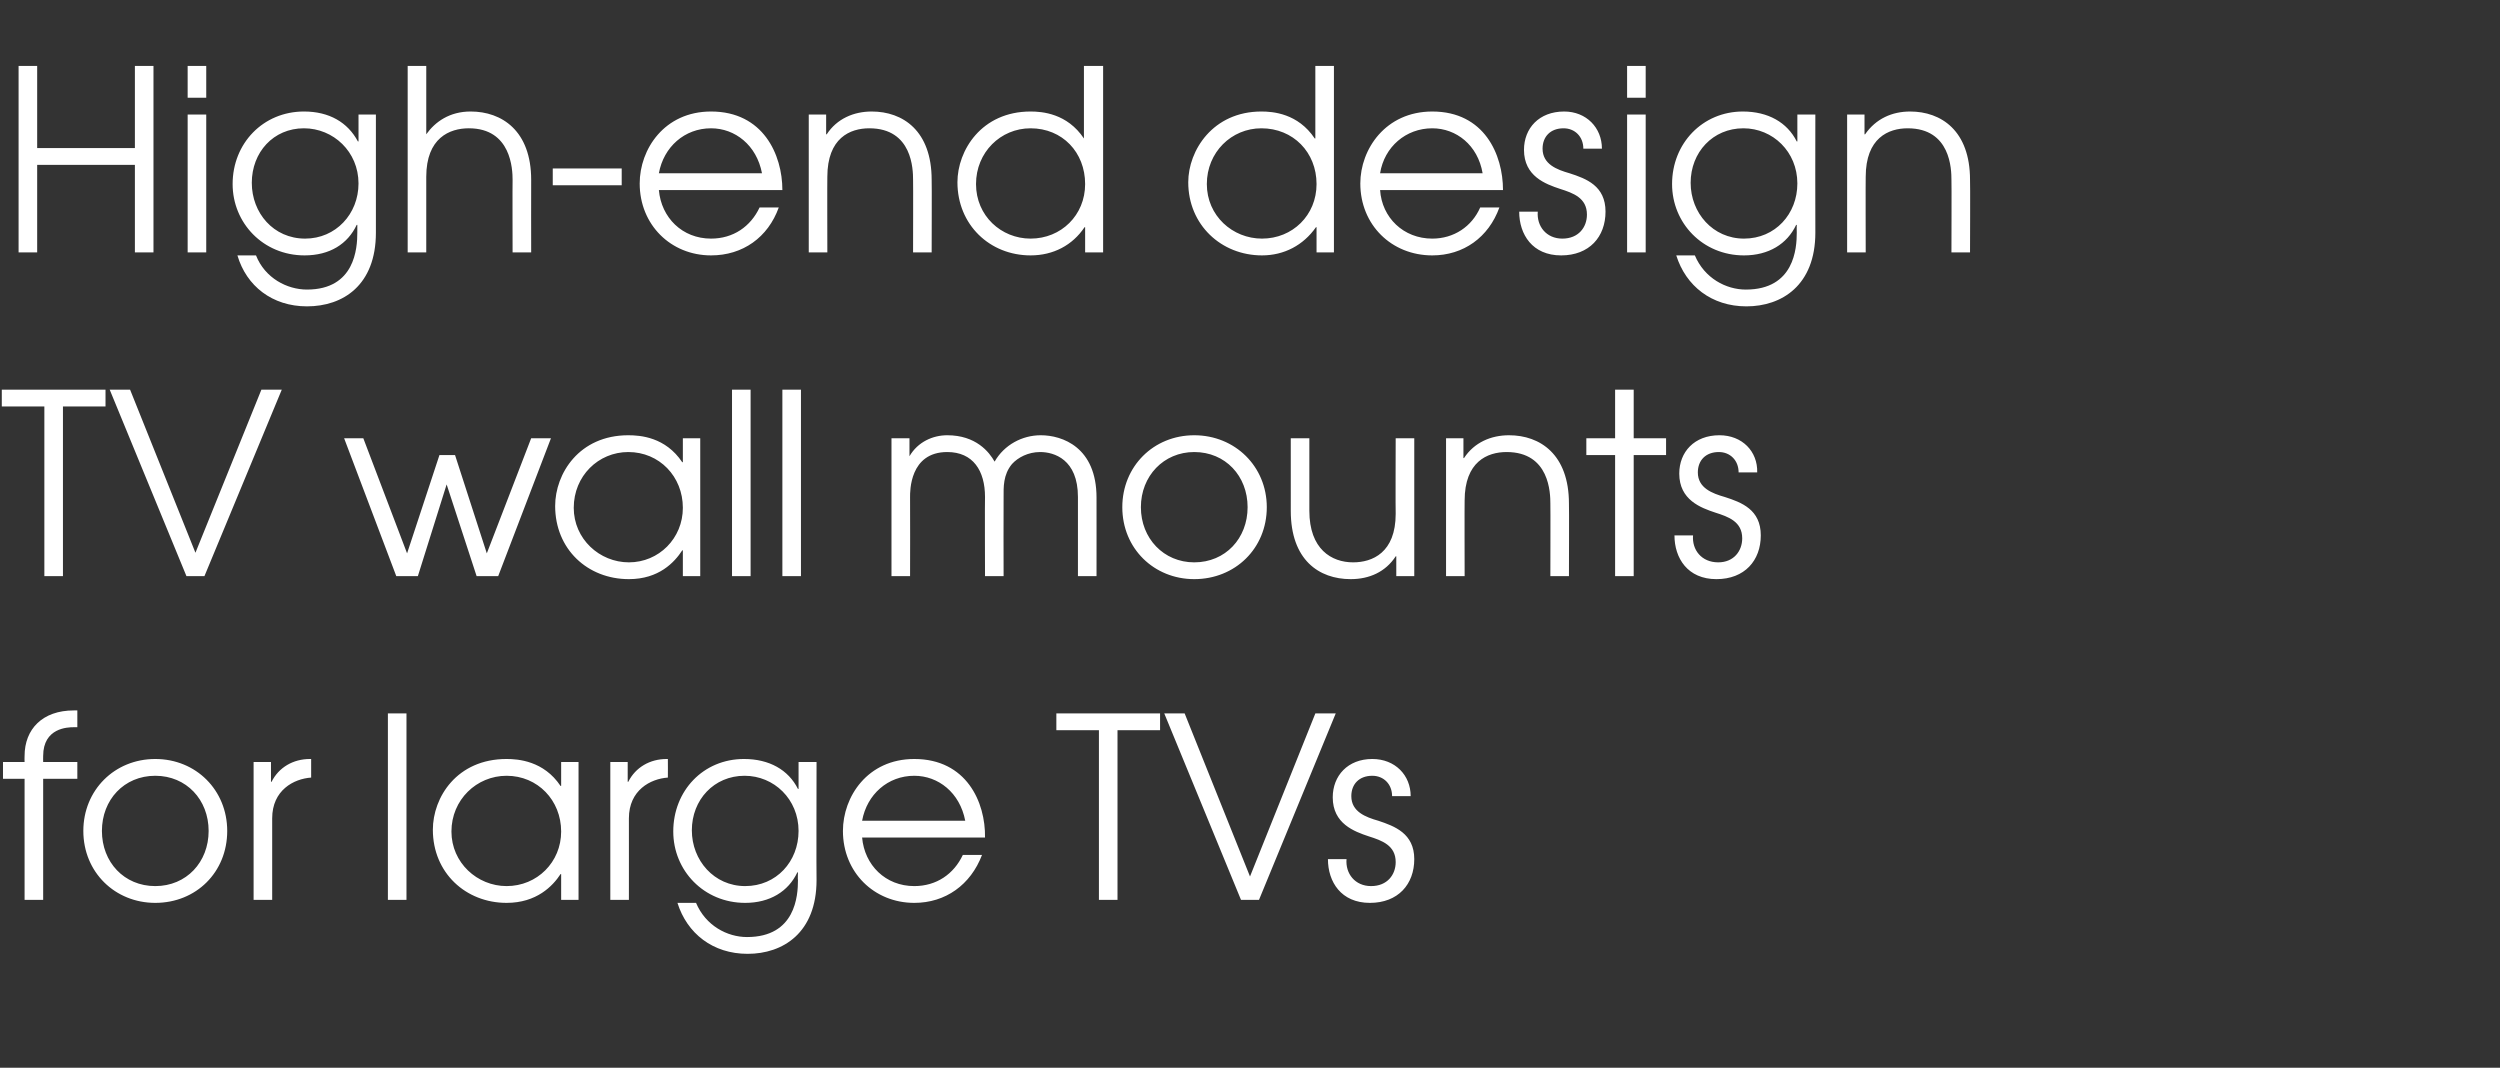 <?xml version="1.0" standalone="no"?><!DOCTYPE svg PUBLIC "-//W3C//DTD SVG 1.1//EN" "http://www.w3.org/Graphics/SVG/1.1/DTD/svg11.dtd"><svg xmlns="http://www.w3.org/2000/svg" version="1.1" width="417px" height="178.1px" viewBox="0 -11 417 178.1" style="top:-11px"><rect x="0" y="-11" width="417" height="178.1" fill="#333333" stroke="none"/><desc>High-end design TV wall mounts for large TVs</desc><defs/><g id="Polygon9257"><path d="m4.1 118.9H.5v-2.8h3.6s-.03-.96 0-1c0-4.5 3-7.6 8.2-7.6h.6v2.8h-.6c-1 0-5.1.1-5.1 4.8c-.02.04 0 1 0 1h5.7v2.8H7.2v20.2H4.1v-20.2zm33.8 8.7c0 6.9-5.2 12-12 12c-6.7 0-12-5.1-12-12c0-6.8 5.2-12 12-12c6.8 0 12 5.2 12 12zm-20.9 0c0 5.2 3.7 9.2 8.9 9.2c5.2 0 8.9-4 8.9-9.2c0-5.2-3.7-9.2-8.9-9.2c-5.2 0-8.9 4-8.9 9.2zm25.3-11.5h2.9v3.3s.12.02.1 0c1.2-2.4 3.6-3.8 6.4-3.8h.2v3.1c-2.9.2-6.5 2.1-6.5 6.8v13.6h-3.1v-23zm22.4-8.1h3.1v31.1h-3.1V108zm31.8 31.1h-2.9v-4.3h-.1c-1.3 2-4 4.8-9 4.8c-6.8 0-12.3-5-12.3-12.2c0-5.4 4-11.8 12.3-11.8c1.9 0 6.2.3 9 4.5h.1v-4h2.9v23zm-21.2-11.4c0 5.2 4.3 9.1 9.2 9.1c5.1 0 9.1-4 9.1-9.1c0-5.2-3.9-9.3-9.1-9.3c-5 0-9.2 4-9.2 9.3zm26.5-11.6h2.9v3.3s.13.02.1 0c1.2-2.4 3.6-3.8 6.4-3.8h.2s.02 3.11 0 3.1c-2.9.2-6.5 2.1-6.5 6.8c.01-.03 0 13.6 0 13.6h-3.1v-23zm34.4 19.7c0 8.8-5.6 12.3-11.5 12.3c-5.8 0-10.1-3.4-11.7-8.5h3.1c1.6 3.8 5.2 5.7 8.5 5.7c8.1 0 8.5-6.9 8.5-9.5c-.05 0 0-1.3 0-1.3c0 0-.13.04-.1 0c-1.5 3.2-4.6 5.1-8.7 5.1c-6.9 0-12-5.4-12-11.9c0-6.8 5-12.1 11.8-12.1c4.2 0 7.4 1.8 9 5c.04-.04.1 0 .1 0v-4.5h3s-.04 19.7 0 19.7zm-20.8-8.3c0 5 3.7 9.3 8.9 9.3c5.2 0 8.9-4.1 8.9-9.2c0-5.3-4.1-9.2-9-9.2c-5.1 0-8.8 4-8.8 9.1zm28.4 1.2c.4 4.6 3.9 8.1 8.7 8.1c3.7 0 6.6-2 8.1-5.2h3.2c-1.9 5-6.1 8-11.3 8c-6.7 0-11.9-5.1-11.9-12c0-5.7 4.1-12 11.9-12c8.7 0 11.9 7.2 11.8 13.1h-20.5zm17.2-2.8c-.9-4.7-4.5-7.5-8.5-7.5c-4.4 0-7.9 3.1-8.7 7.5H161zm22.3-15.1h-7.1V108h17.3v2.8h-7.1v28.3h-3.1v-28.3zm10.9-2.8h3.4l10.9 27.2l10.9-27.2h3.4L210 139.1h-3L194.2 108zm30.4 24.3c-.2 2.4 1.4 4.5 4.1 4.5c2.7 0 4.1-1.9 4.1-4c0-2.8-2.3-3.6-4.5-4.3c-2.4-.8-6-2.1-6-6.5c0-3.6 2.5-6.4 6.6-6.4c3.8 0 6.4 2.7 6.4 6.2h-3.1c0-2-1.4-3.4-3.3-3.4c-2.2 0-3.5 1.4-3.5 3.4c0 2.6 2.4 3.5 4.5 4.1c2.7.9 6 2.1 6 6.4c0 4.2-2.7 7.3-7.4 7.3c-4.8 0-7-3.5-7-7.3h3.1z" stroke="none" fill="#fff"/></g><g id="Polygon9256"><path d="m7.4 56.8H.3V54h17.3v2.8h-7.1v28.3H7.4V56.8zM18.3 54h3.4l10.9 27.2l11-27.2h3.4L34.1 85.1h-3L18.3 54zm39.1 8.1h3.2l7.3 19.2l5.4-16.4h2.6l5.3 16.4l7.4-19.2h3.3l-8.8 23h-3.6l-5-15.3l-4.8 15.3h-3.6l-8.7-23zm59.4 23h-2.9v-4.3h-.1c-1.3 2-3.9 4.8-8.9 4.8c-6.9 0-12.3-5-12.3-12.2c0-5.4 4-11.8 12.2-11.8c2 0 6.2.3 9 4.5h.1v-4h2.9v23zM95.7 73.7c0 5.2 4.3 9.1 9.2 9.1c5 0 9-4 9-9.1c0-5.2-3.9-9.3-9.1-9.3c-5 0-9.1 4-9.1 9.3zM122.1 54h3.1v31.1h-3.1V54zm8.4 0h3.1v31.1h-3.1V54zm18.2 8.1h3v3s.04-.01 0 0c1.4-2.4 3.9-3.5 6.3-3.5c4.8 0 7 2.8 7.9 4.4c1.6-2.8 4.6-4.4 7.7-4.4c3.6 0 9.3 2 9.3 10.4c.01-.02 0 13.1 0 13.1h-3.1V71.9c0-6.3-4-7.5-6.3-7.5c-2 0-3.7.9-4.7 2c-1.5 1.8-1.4 3.9-1.4 5.5c-.03.03 0 13.2 0 13.2h-3.1s-.04-13.17 0-13.2c0-4.4-2-7.5-6.3-7.5c-6.3 0-6.2 6.6-6.2 7.5c.03.03 0 13.2 0 13.2h-3.1v-23zm62.6 11.5c0 6.9-5.3 12-12.1 12c-6.7 0-12-5.1-12-12c0-6.8 5.2-12 12-12c6.8 0 12.1 5.2 12.1 12zm-21 0c0 5.2 3.8 9.2 8.9 9.2c5.2 0 8.9-4 8.9-9.2c0-5.2-3.7-9.2-8.9-9.2c-5.1 0-8.9 4-8.9 9.2zm45.6 11.5h-3v-3.3s-.05-.04-.1 0c-1.7 2.6-4.4 3.8-7.5 3.8c-5.3 0-10-3.2-10-11.4V62.1h3.1v12.1c0 6.4 3.7 8.6 7.3 8.6c3.2 0 7.1-1.6 7.1-8.1c-.04.01 0-12.6 0-12.6h3.1v23zm5.3-23h2.9v3.3s.08.02.1 0c1.7-2.6 4.5-3.8 7.5-3.8c5.2 0 10 3.2 10 11.4c.04-.02 0 12.1 0 12.1h-3.1s.03-12.12 0-12.1c0-1.7-.1-8.6-7.3-8.6c-3.2 0-7 1.6-7 8.1c-.03-.02 0 12.6 0 12.6h-3.1v-23zm28.2 2.8h-4.8v-2.8h4.8V54h3.1v8.1h5.4v2.8h-5.4v20.2h-3.1V64.9zm13 13.4c-.2 2.4 1.4 4.5 4.2 4.5c2.6 0 4-1.9 4-4c0-2.8-2.3-3.6-4.5-4.3c-2.4-.8-6-2.1-6-6.5c0-3.6 2.5-6.4 6.7-6.4c3.8 0 6.4 2.7 6.3 6.2H290c0-2-1.4-3.4-3.3-3.4c-2.2 0-3.5 1.4-3.5 3.4c0 2.6 2.4 3.5 4.5 4.1c2.8.9 6 2.1 6 6.4c0 4.2-2.7 7.3-7.4 7.3c-4.8 0-7-3.5-7-7.3h3.1z" stroke="none" fill="#fff"/></g><g id="Polygon9255"><path d="m3.1 0h3.1v13.7h16.3V0h3.1v31.1h-3.1V16.5H6.2v14.6H3.1V0zm28.2 8.1h3.1v23h-3.1v-23zm0-8.1h3.1v5.3h-3.1V0zm31.4 27.8c0 8.8-5.5 12.3-11.5 12.3c-5.8 0-10.1-3.4-11.6-8.5h3.1c1.5 3.8 5.2 5.7 8.5 5.7c8 0 8.4-6.9 8.4-9.5v-1.3s-.09.04-.1 0c-1.5 3.2-4.5 5.1-8.7 5.1c-6.9 0-12-5.4-12-11.9c0-6.8 5.1-12.1 11.9-12.1c4.2 0 7.3 1.8 9 5c-.02-.04.1 0 .1 0V8.1h2.9s.01 19.7 0 19.7zM42 19.5c0 5 3.6 9.3 8.9 9.3c5.1 0 8.9-4.1 8.9-9.2c0-5.3-4.2-9.2-9.1-9.2c-5.1 0-8.7 4-8.7 9.1zM68 0h3.1v11.4c1.5-2.1 3.9-3.8 7.4-3.8c5.2 0 10.1 3.2 10.1 11.4c-.02-.02 0 12.1 0 12.1h-3.1s-.03-12.12 0-12.1c0-1.7-.2-8.6-7.3-8.6c-3.2 0-7.1 1.6-7.1 8.1v12.6H68V0zm35.7 17.1v2.8H92.2v-2.8h11.5zm6.2 3.6c.4 4.6 3.9 8.1 8.7 8.1c3.7 0 6.6-2 8.1-5.2h3.2c-1.8 5-6 8-11.3 8c-6.7 0-11.9-5.1-11.9-12c0-5.7 4.1-12 11.9-12c8.7 0 11.9 7.2 11.9 13.1h-20.6zm17.2-2.8c-.9-4.7-4.5-7.5-8.5-7.5c-4.4 0-7.9 3.1-8.7 7.5h17.2zm7.8-9.8h2.9v3.3s.08.02.1 0c1.7-2.6 4.5-3.8 7.5-3.8c5.2 0 10 3.2 10 11.4c.04-.02 0 12.1 0 12.1h-3.1s.03-12.12 0-12.1c0-1.7-.1-8.6-7.3-8.6c-3.2 0-7 1.6-7 8.1c-.03-.02 0 12.6 0 12.6h-3.1v-23zm49.1 23h-3v-4.2s-.07-.02-.1 0c-2 3-5.2 4.7-9 4.7c-6.8 0-12.2-5.1-12.2-12.2c0-5.3 4-11.8 12.2-11.8c1.9 0 6.1.3 8.9 4.5c-.03 0 0 0 0 0V0h3.2v31.1zm-21.2-11.4c0 5.3 4.2 9.1 9.1 9.1c5.1 0 9.1-3.9 9.1-9.1c0-5.3-3.8-9.3-9.1-9.3c-5 0-9.1 4-9.1 9.3zm59.7 11.4h-2.9v-4.2s-.11-.02-.1 0c-2.1 3-5.3 4.7-9 4.7c-6.8 0-12.3-5.1-12.3-12.2c0-5.3 4.1-11.8 12.2-11.8c1.9 0 6.1.3 8.9 4.5h.1V0h3.1v31.1zm-21.2-11.4c0 5.3 4.3 9.1 9.2 9.1c5.1 0 9.1-3.9 9.1-9.1c0-5.3-3.9-9.3-9.2-9.3c-5 0-9.1 4-9.1 9.3zm28.9 1c.3 4.6 3.9 8.1 8.7 8.1c3.6 0 6.6-2 8-5.2h3.2c-1.8 5-6 8-11.2 8c-6.8 0-12-5.1-12-12c0-5.7 4.2-12 12-12c8.7 0 11.8 7.2 11.8 13.1h-20.5zm17.1-2.8c-.8-4.7-4.4-7.5-8.4-7.5c-4.4 0-8 3.1-8.7 7.5h17.1zm9.2 6.4c-.2 2.4 1.4 4.5 4.1 4.5c2.7 0 4.1-1.9 4.1-4c0-2.8-2.3-3.6-4.5-4.3c-2.4-.8-6-2.1-6-6.5c0-3.6 2.5-6.4 6.7-6.4c3.7 0 6.3 2.7 6.3 6.2h-3.1c0-2-1.4-3.4-3.3-3.4c-2.2 0-3.5 1.4-3.5 3.4c0 2.6 2.4 3.5 4.5 4.1c2.8.9 6 2.1 6 6.4c0 4.2-2.7 7.3-7.4 7.3c-4.8 0-7-3.5-7-7.3h3.1zm14.9-16.2h3.1v23h-3.1v-23zm0-8.1h3.1v5.3h-3.1V0zm31.4 27.8c0 8.8-5.6 12.3-11.5 12.3c-5.8 0-10.1-3.4-11.7-8.5h3.1c1.6 3.8 5.2 5.7 8.5 5.7c8.1 0 8.5-6.9 8.5-9.5c-.03 0 0-1.3 0-1.3c0 0-.12.04-.1 0c-1.5 3.2-4.6 5.1-8.7 5.1c-6.9 0-12-5.4-12-11.9c0-6.8 5.1-12.1 11.8-12.1c4.2 0 7.4 1.8 9 5c.05-.04.1 0 .1 0V8.1h3s-.03 19.7 0 19.7zM282 19.5c0 5 3.7 9.3 8.9 9.3c5.2 0 8.9-4.1 8.9-9.2c0-5.3-4.1-9.2-9-9.2c-5.1 0-8.8 4-8.8 9.1zm26.1-11.4h2.9v3.3s.09.02.1 0c1.8-2.6 4.5-3.8 7.5-3.8c5.2 0 10 3.2 10 11.4c.05-.02 0 12.1 0 12.1h-3.1s.04-12.12 0-12.1c0-1.7-.1-8.6-7.3-8.6c-3.2 0-7 1.6-7 8.1c-.03-.02 0 12.6 0 12.6h-3.1v-23z" stroke="none" fill="#fff"/></g></svg>